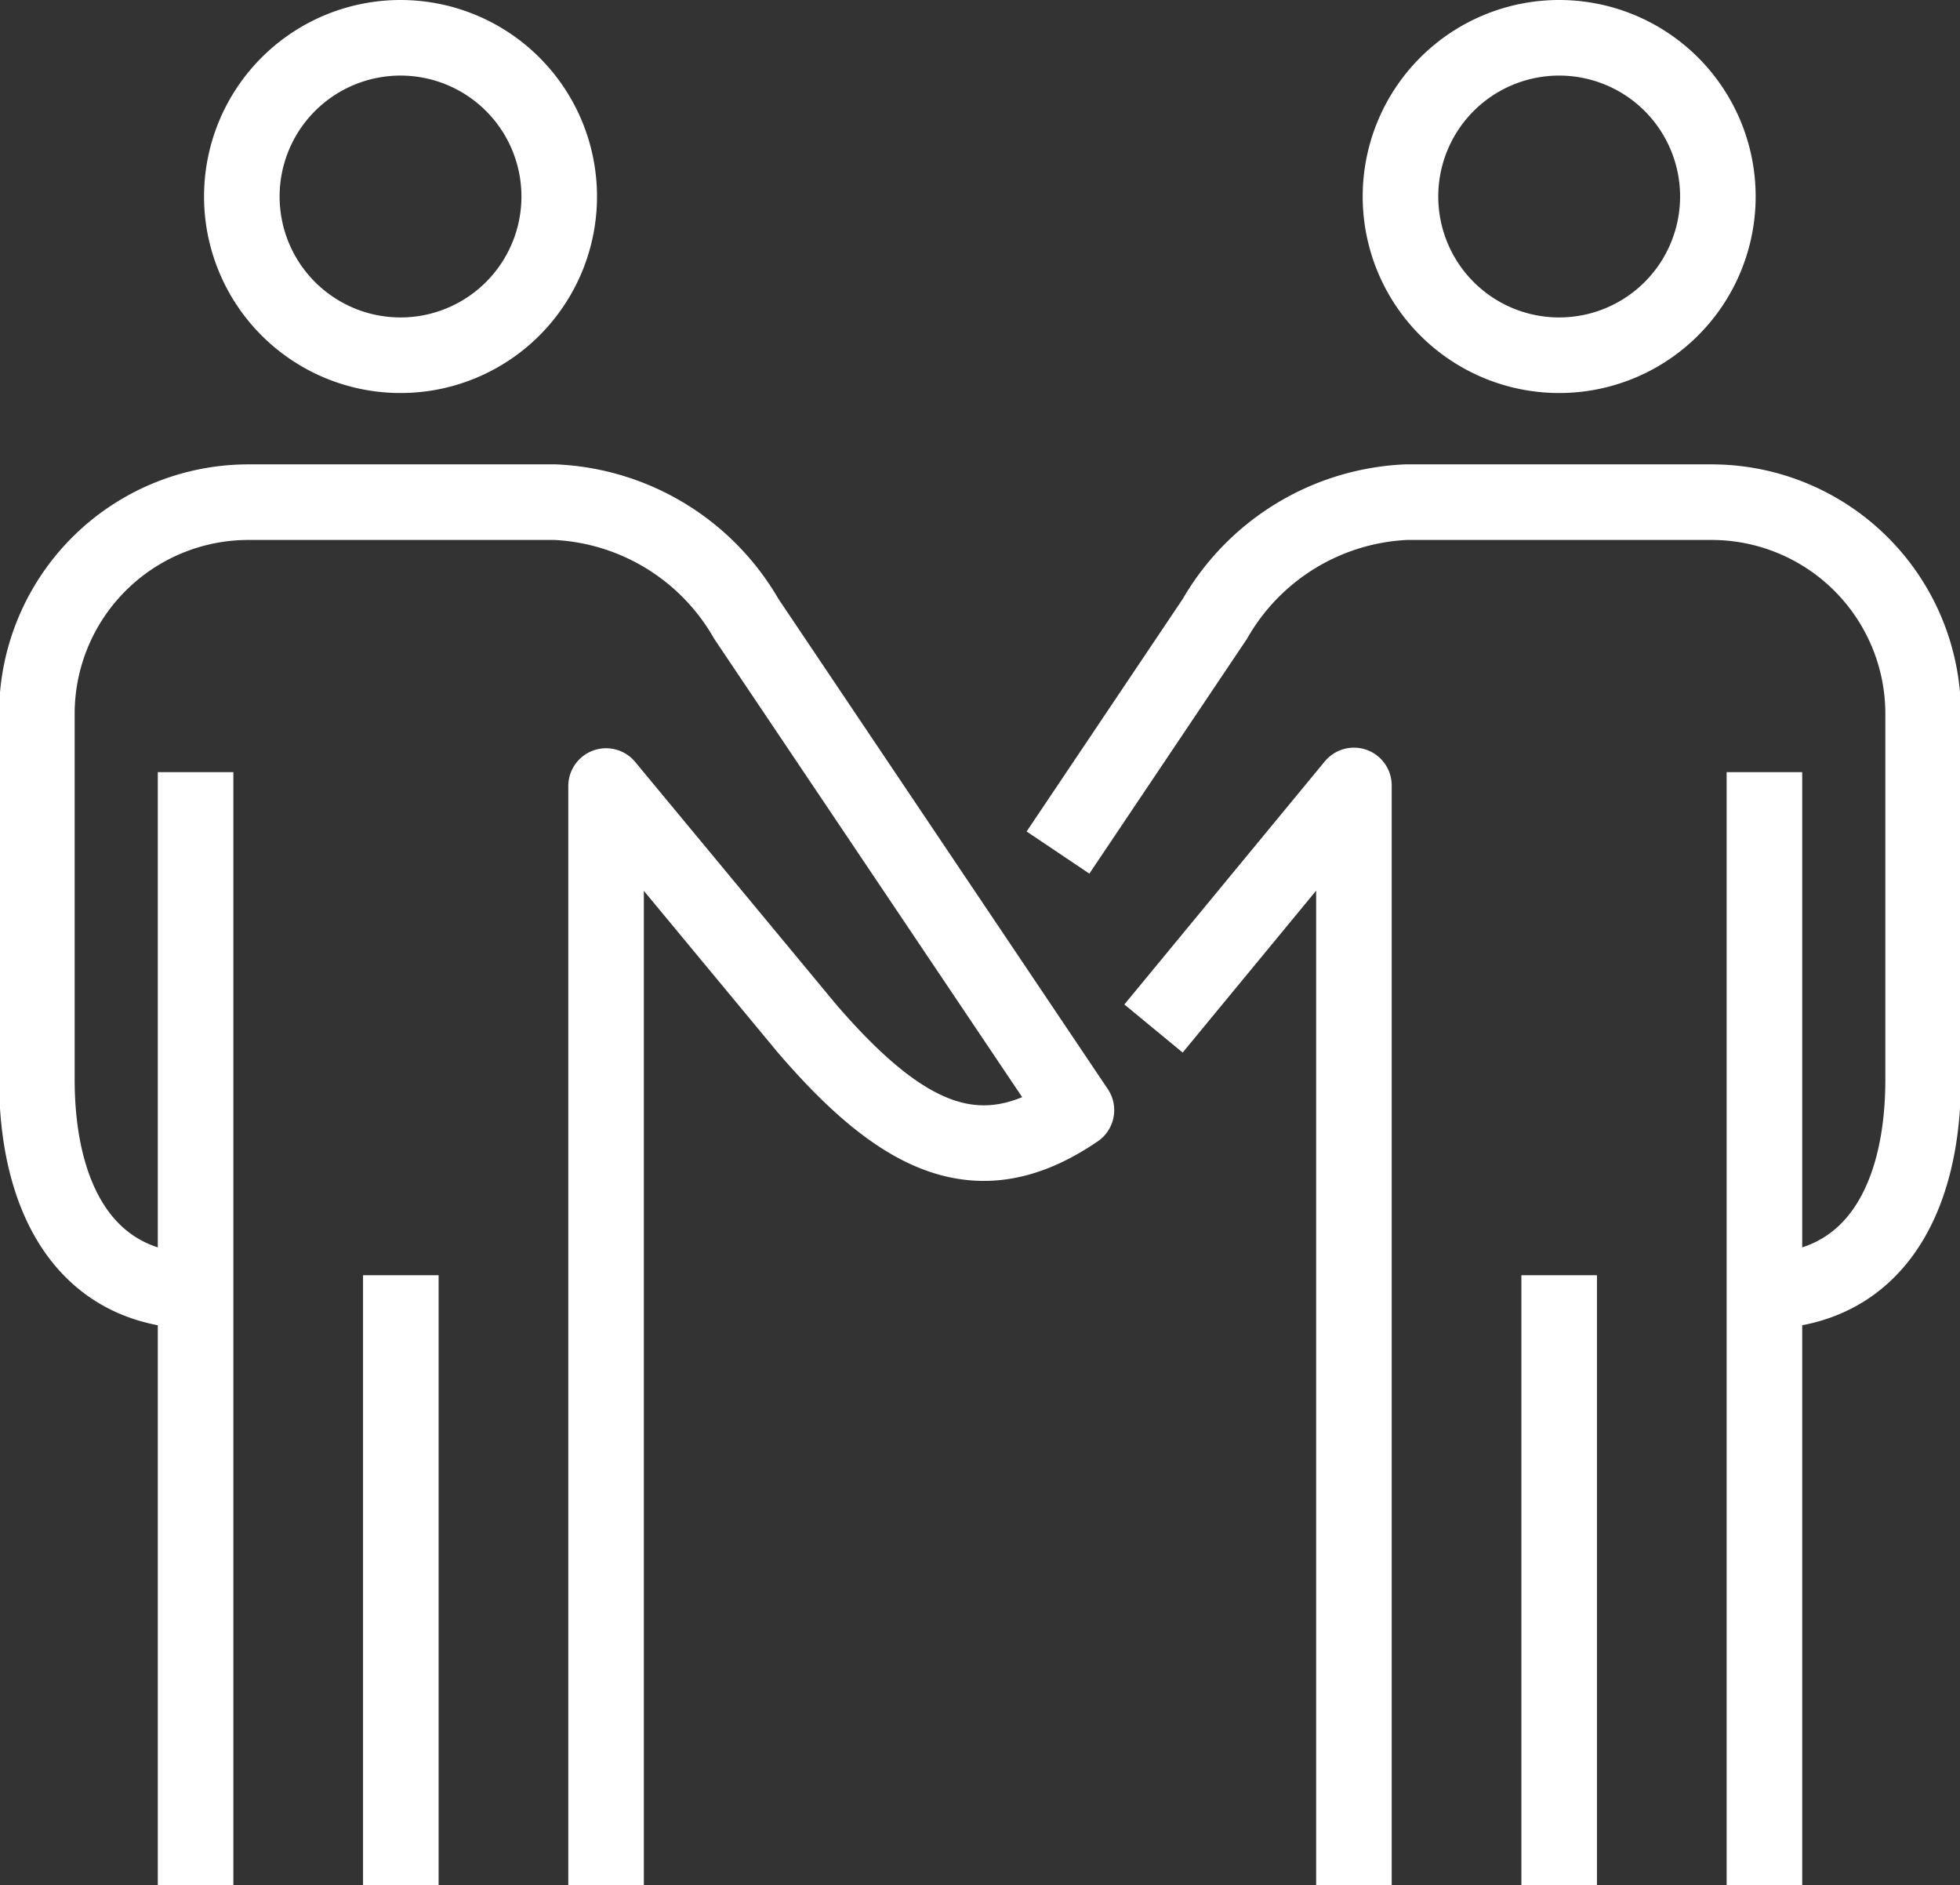 <svg xmlns="http://www.w3.org/2000/svg" viewBox="0 0 64.84 62.35">
  <rect x="0" y="0" width="64.84" height="62.35" fill="#333333" stroke="none"/>
  <g>
    <g>
      <path d="M8,6.5a5.25,5.25,0,1,0,5.25-5.25A5.25,5.25,0,0,0,8,6.5Z" fill="none" stroke="#fff" stroke-miterlimit="10" stroke-width="2.5"/>
      <g>
        <line x1="6.47" y1="25.54" x2="6.47" y2="62.35" fill="none" stroke="#fff" stroke-miterlimit="10" stroke-width="2.5"/>
        <line x1="13.26" y1="42.18" x2="13.26" y2="62.35" fill="none" stroke="#fff" stroke-miterlimit="10" stroke-width="2.5"/>
      </g>
    </g>
    <path d="M20.05,62.35V26L26.68,34c3.23,3.76,5.77,4.88,8.93,2.72L24.69,20.47a7.7,7.7,0,0,0-6.32-3.86H8.22a7,7,0,0,0-7,7V35.71c0,3.84,1.54,7,5.37,7" fill="none" stroke="#fff" stroke-linejoin="round" stroke-width="2.5"/>
    <g>
      <g>
        <path d="M56.83,6.5a5.25,5.25,0,1,1-5.25-5.25A5.25,5.25,0,0,1,56.83,6.5Z" fill="none" stroke="#fff" stroke-miterlimit="10" stroke-width="2.5"/>
        <g>
          <line x1="58.37" y1="25.54" x2="58.37" y2="62.35" fill="none" stroke="#fff" stroke-miterlimit="10" stroke-width="2.5"/>
          <line x1="51.58" y1="42.18" x2="51.58" y2="62.35" fill="none" stroke="#fff" stroke-miterlimit="10" stroke-width="2.5"/>
        </g>
      </g>
      <path d="M35,28.2l5.19-7.73a7.7,7.7,0,0,1,6.32-3.86H56.62a7,7,0,0,1,7,7V35.71c0,3.84-1.54,7-5.37,7" fill="none" stroke="#fff" stroke-linejoin="round" stroke-width="2.5"/>
      <polyline points="44.79 62.35 44.79 25.98 38.16 34.02" fill="none" stroke="#fff" stroke-linejoin="round" stroke-width="2.5"/>
    </g>
  </g>
</svg>
